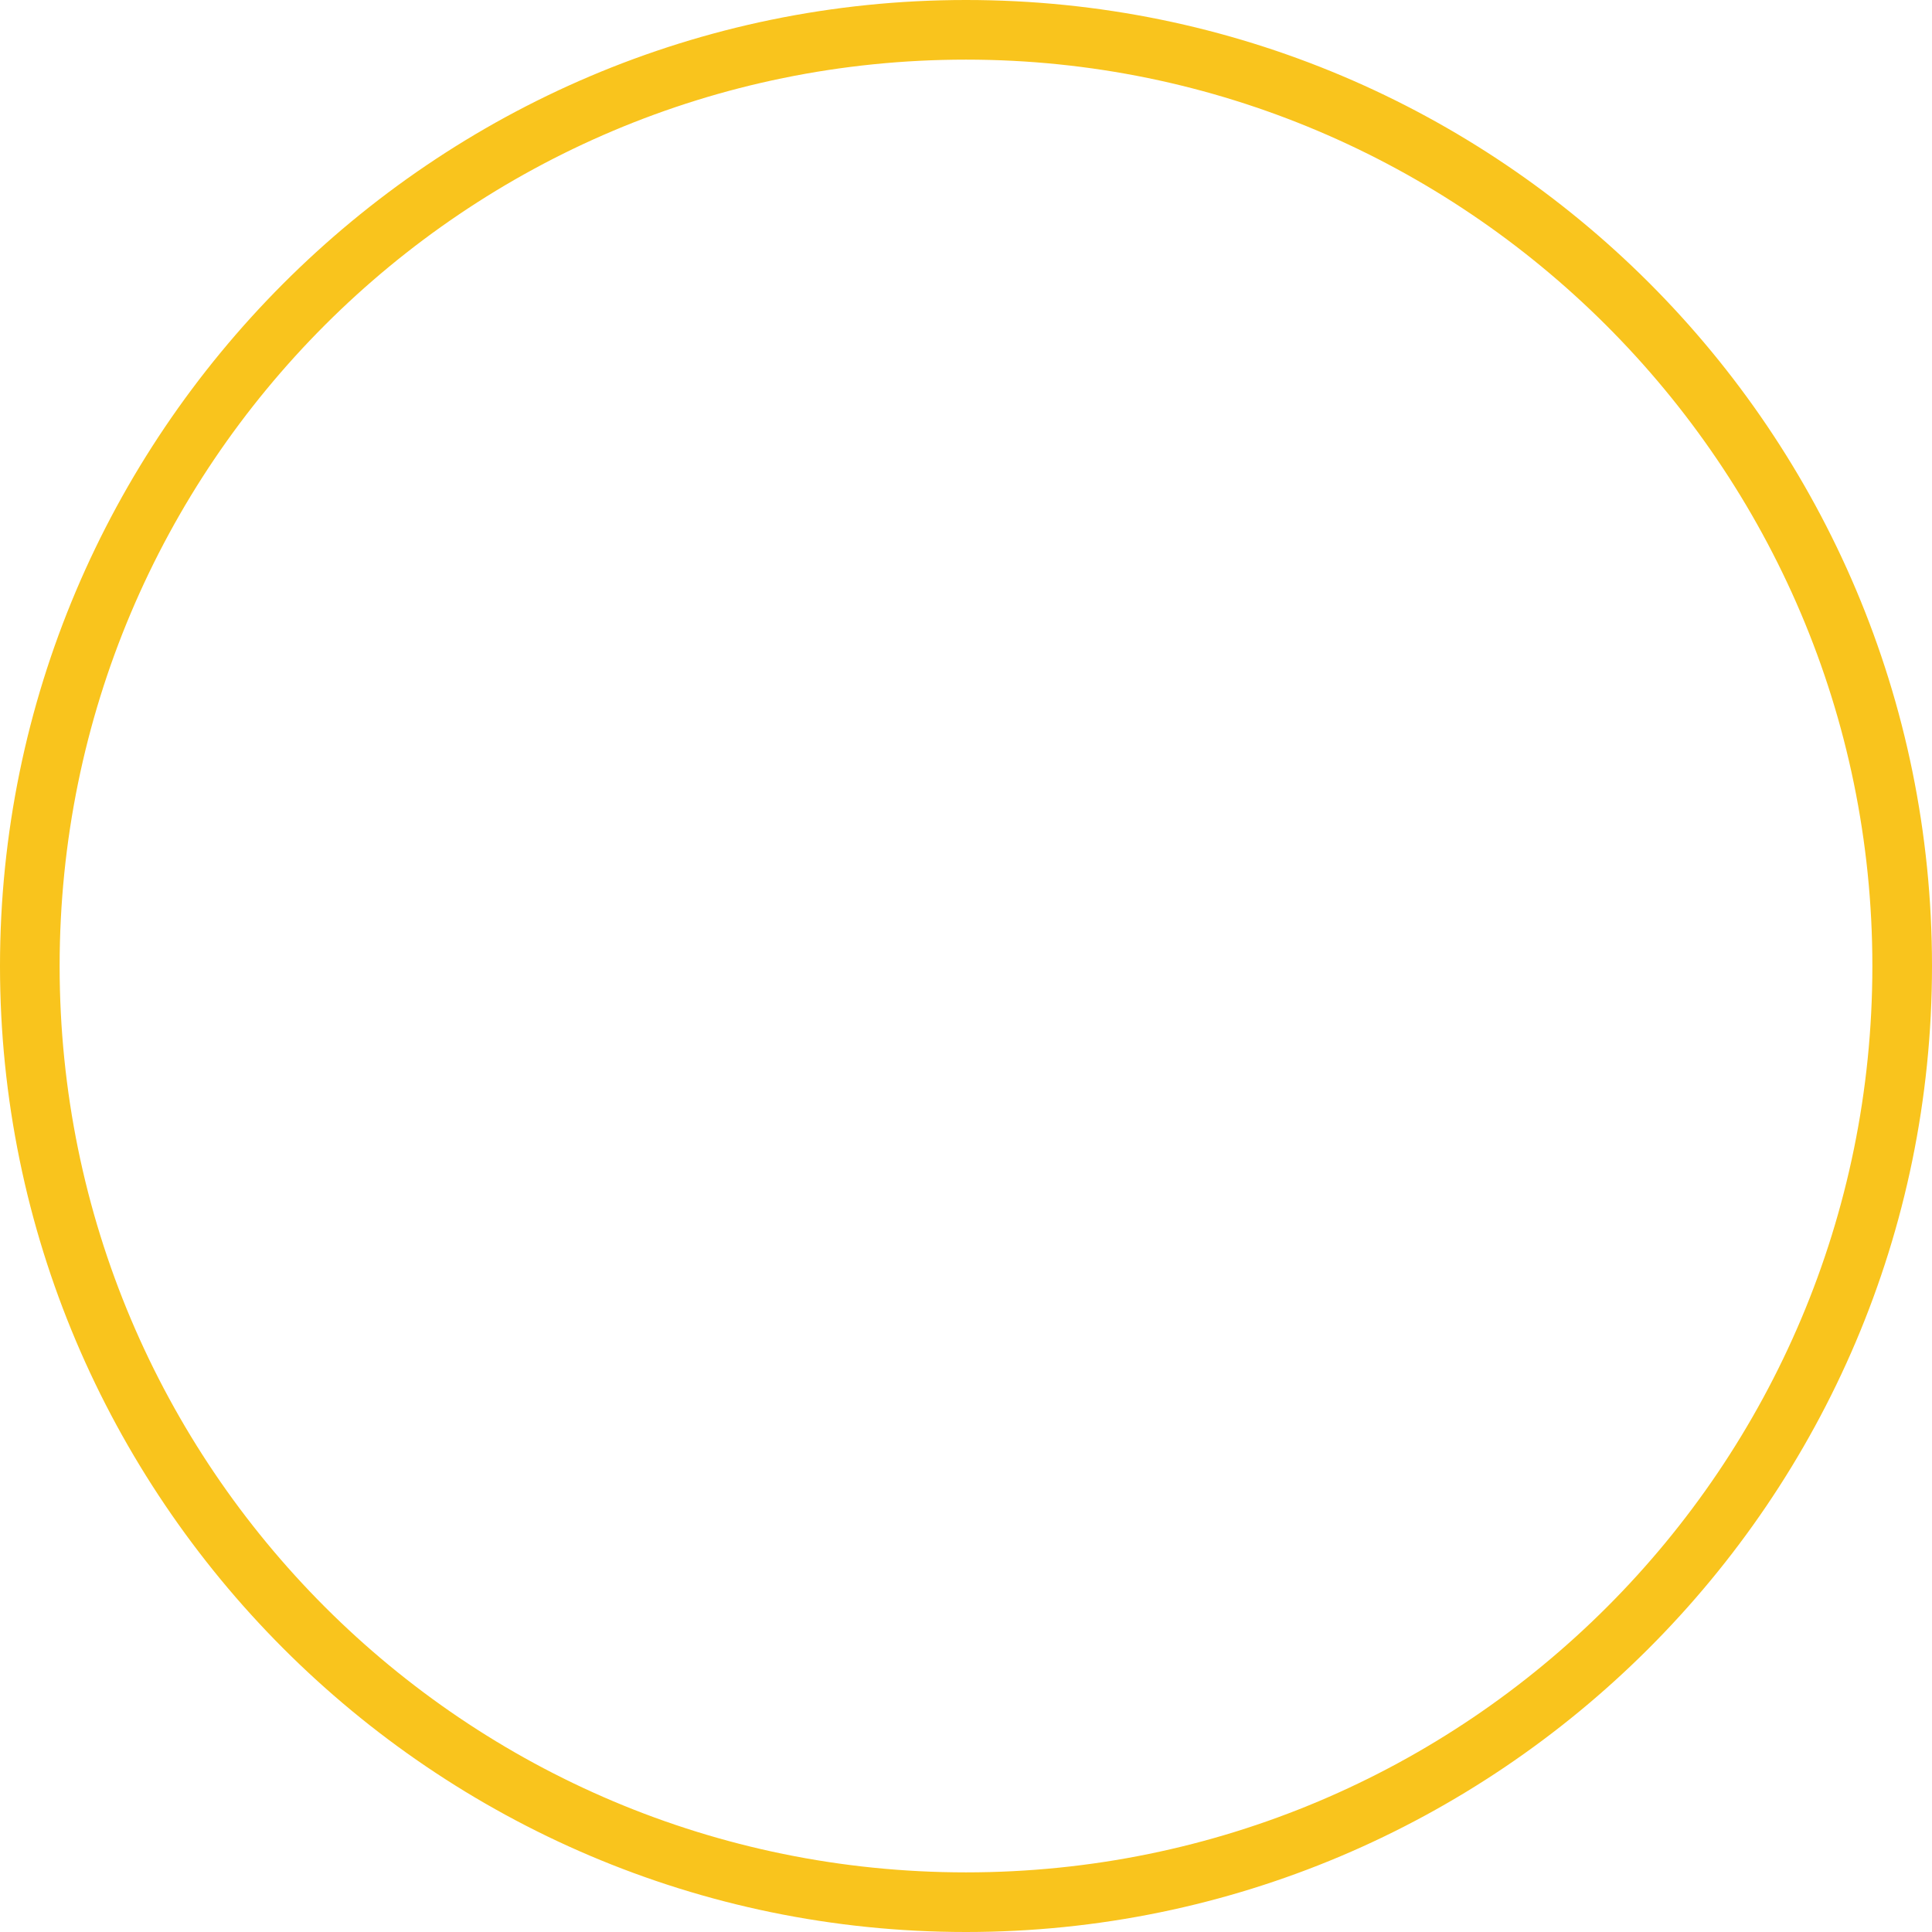 <?xml version="1.0" encoding="UTF-8" standalone="no"?><svg xmlns="http://www.w3.org/2000/svg" xmlns:xlink="http://www.w3.org/1999/xlink" fill="#f9c41d" height="64.8" preserveAspectRatio="xMidYMid meet" version="1" viewBox="0.0 0.0 64.8 64.8" width="64.8" zoomAndPan="magnify"><g id="change1_1"><path d="M32.4,64.8C14.5,64.8,0,50.2,0,32.4S14.5,0,32.4,0s32.4,14.5,32.4,32.4S50.2,64.8,32.4,64.8z M32.4,2C15.6,2,2,15.6,2,32.4 c0,16.8,13.6,30.4,30.4,30.4c16.8,0,30.4-13.6,30.4-30.4C62.8,15.6,49.1,2,32.4,2z" fill="inherit"/></g></svg>